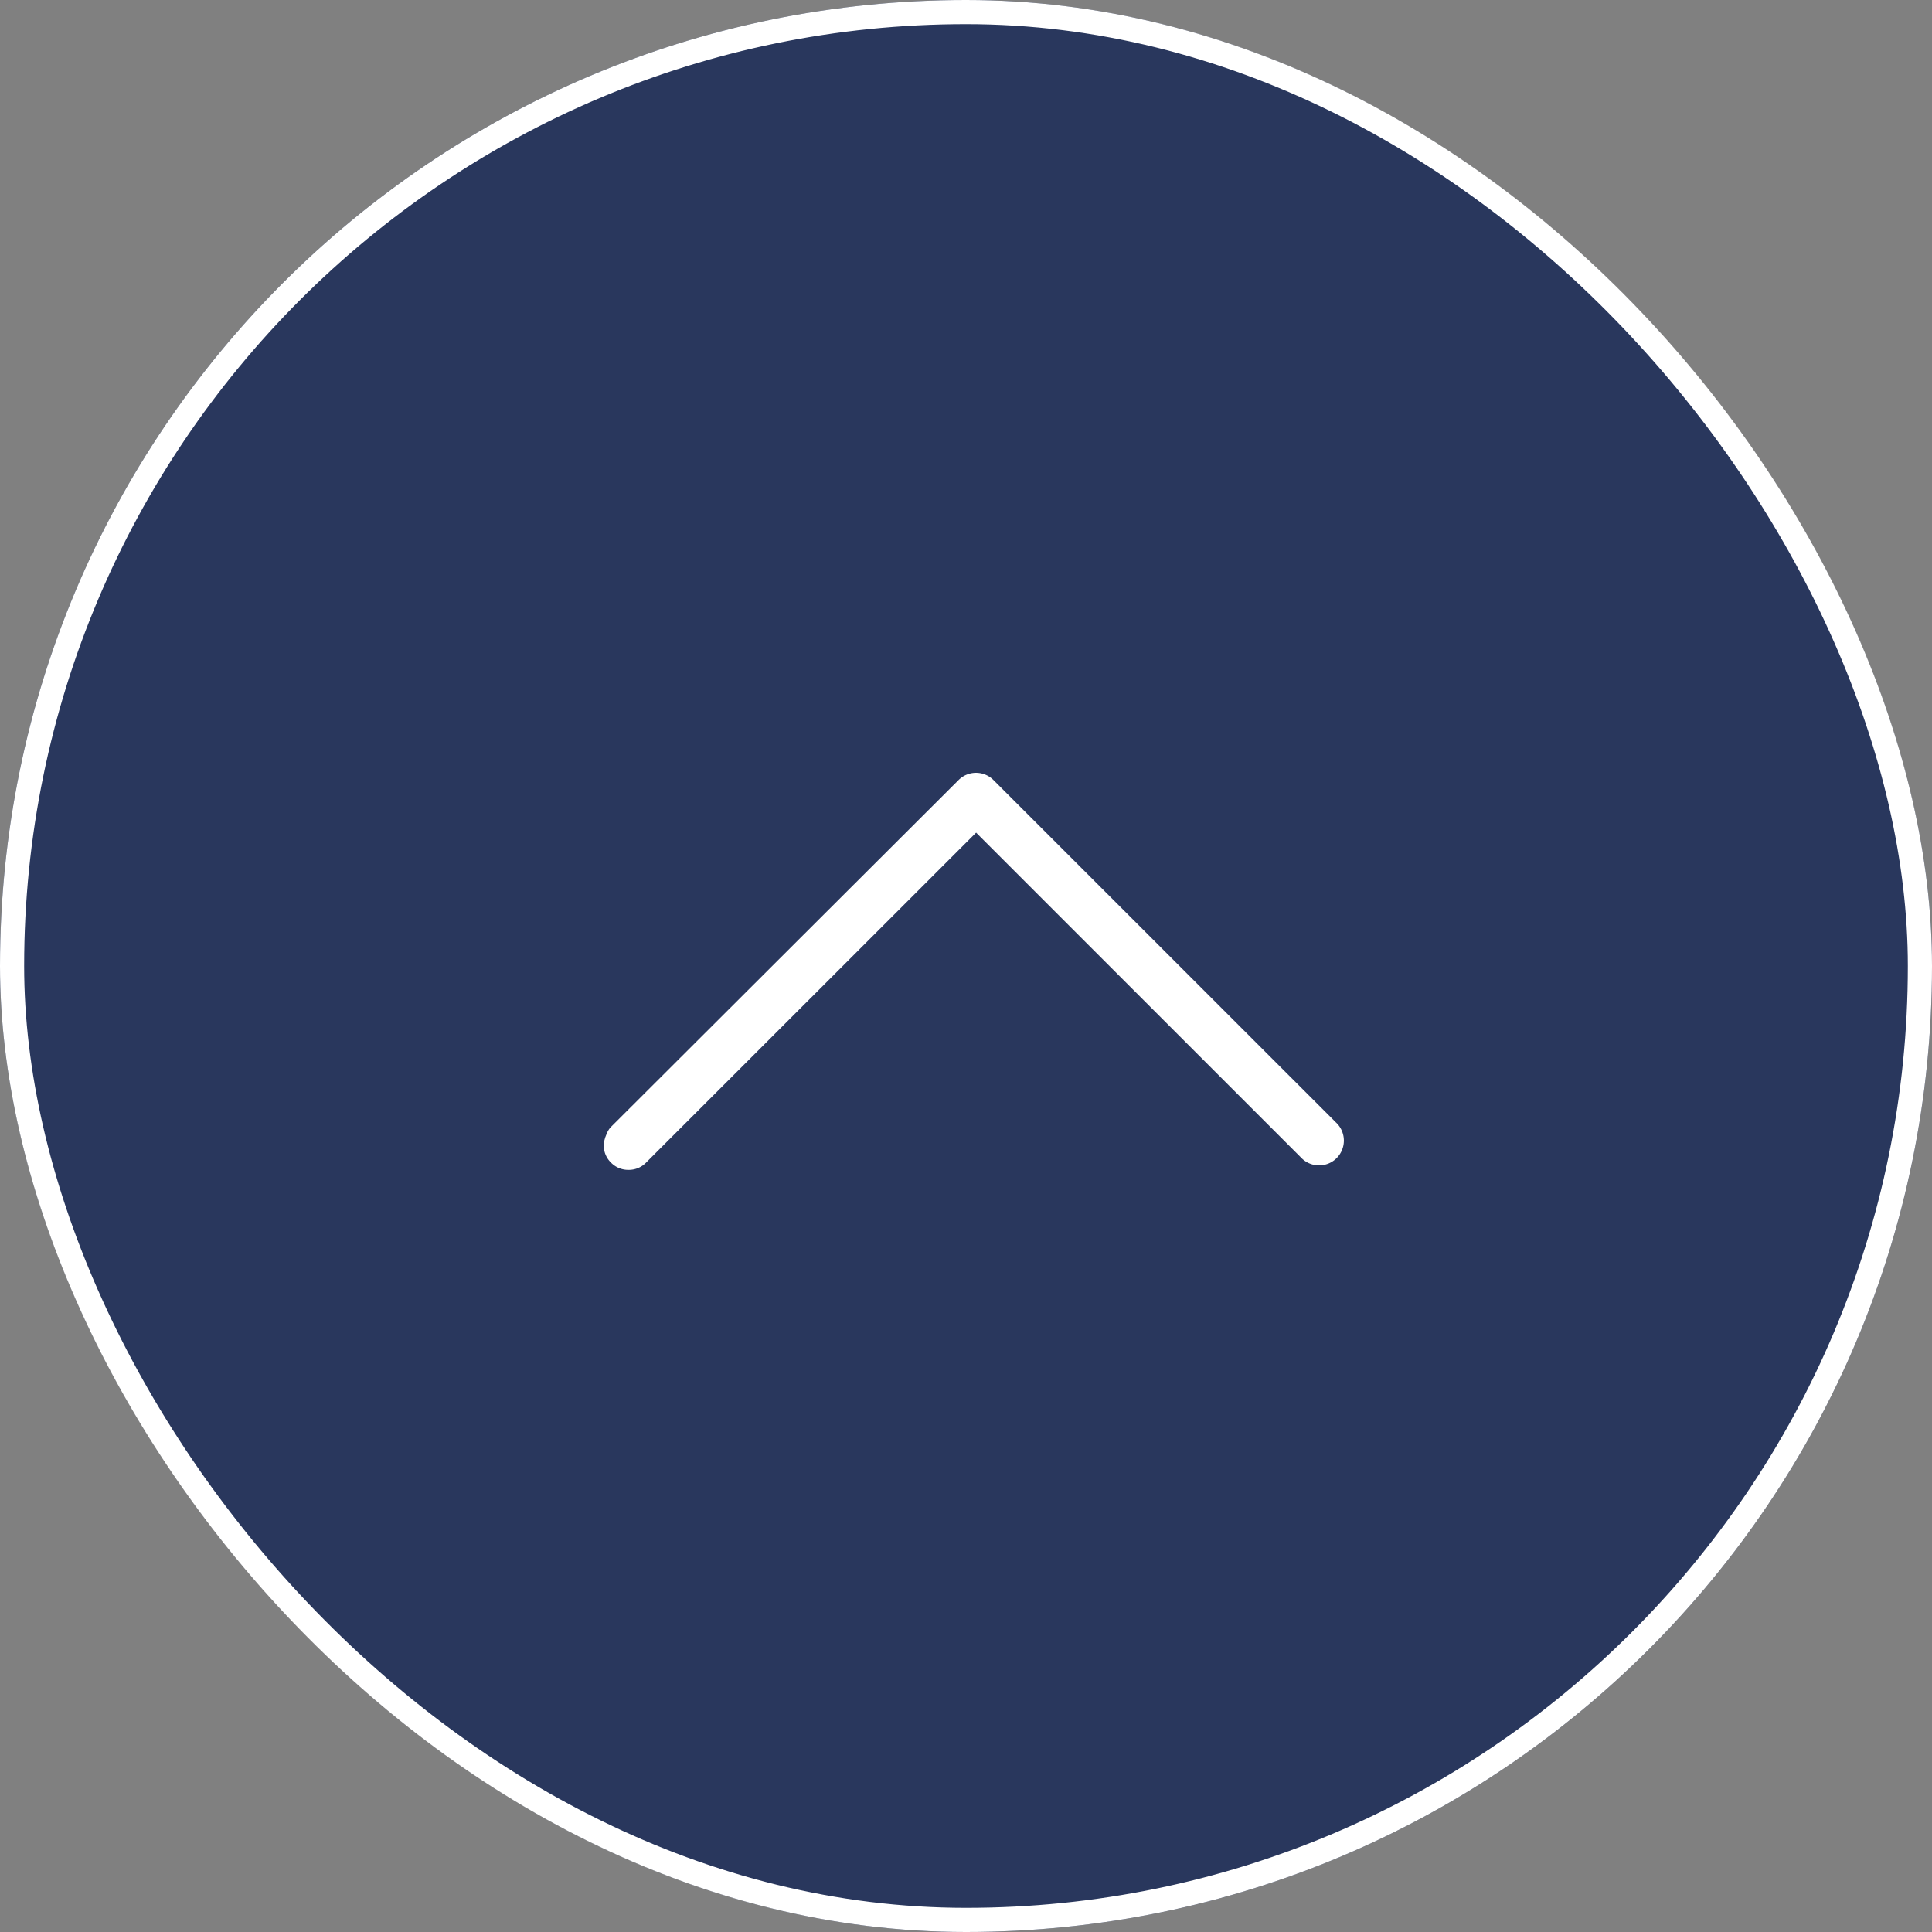 <svg xmlns="http://www.w3.org/2000/svg" width="80" height="80" viewBox="0 0 80 80">
  <rect x="0" y="0" width="80" height="80" fill="#808080" stroke="none"/>
  <g id="pagetop" transform="translate(1 -9.001)">
    <g id="長方形_2" data-name="長方形 2" transform="translate(-1 9.001)" fill="#29375d" stroke="#fff" stroke-width="1">
      <rect width="80" height="80" rx="40" stroke="none"/>
      <rect x="0.5" y="0.5" width="79" height="79" rx="39.5" fill="none"/>
    </g>
    <g id="toptxt" transform="translate(0 -13)">
      <path id="arrow-down" d="M.281,21.637a.99.99,0,0,0,.3.726.99.99,0,0,0,.726.3.99.99,0,0,0,.726-.3L15.7,8.7l13.45,13.45A1.026,1.026,0,1,0,30.6,20.7L16.421,6.525a1.021,1.021,0,0,0-1.451,0L.584,20.881a.707.707,0,0,0-.106.136,1.035,1.035,0,0,0-.076.151l-.06.151L.3,21.471Z" transform="translate(23.719 47.779)" fill="#fff"/>
    </g>
  </g>
</svg>
